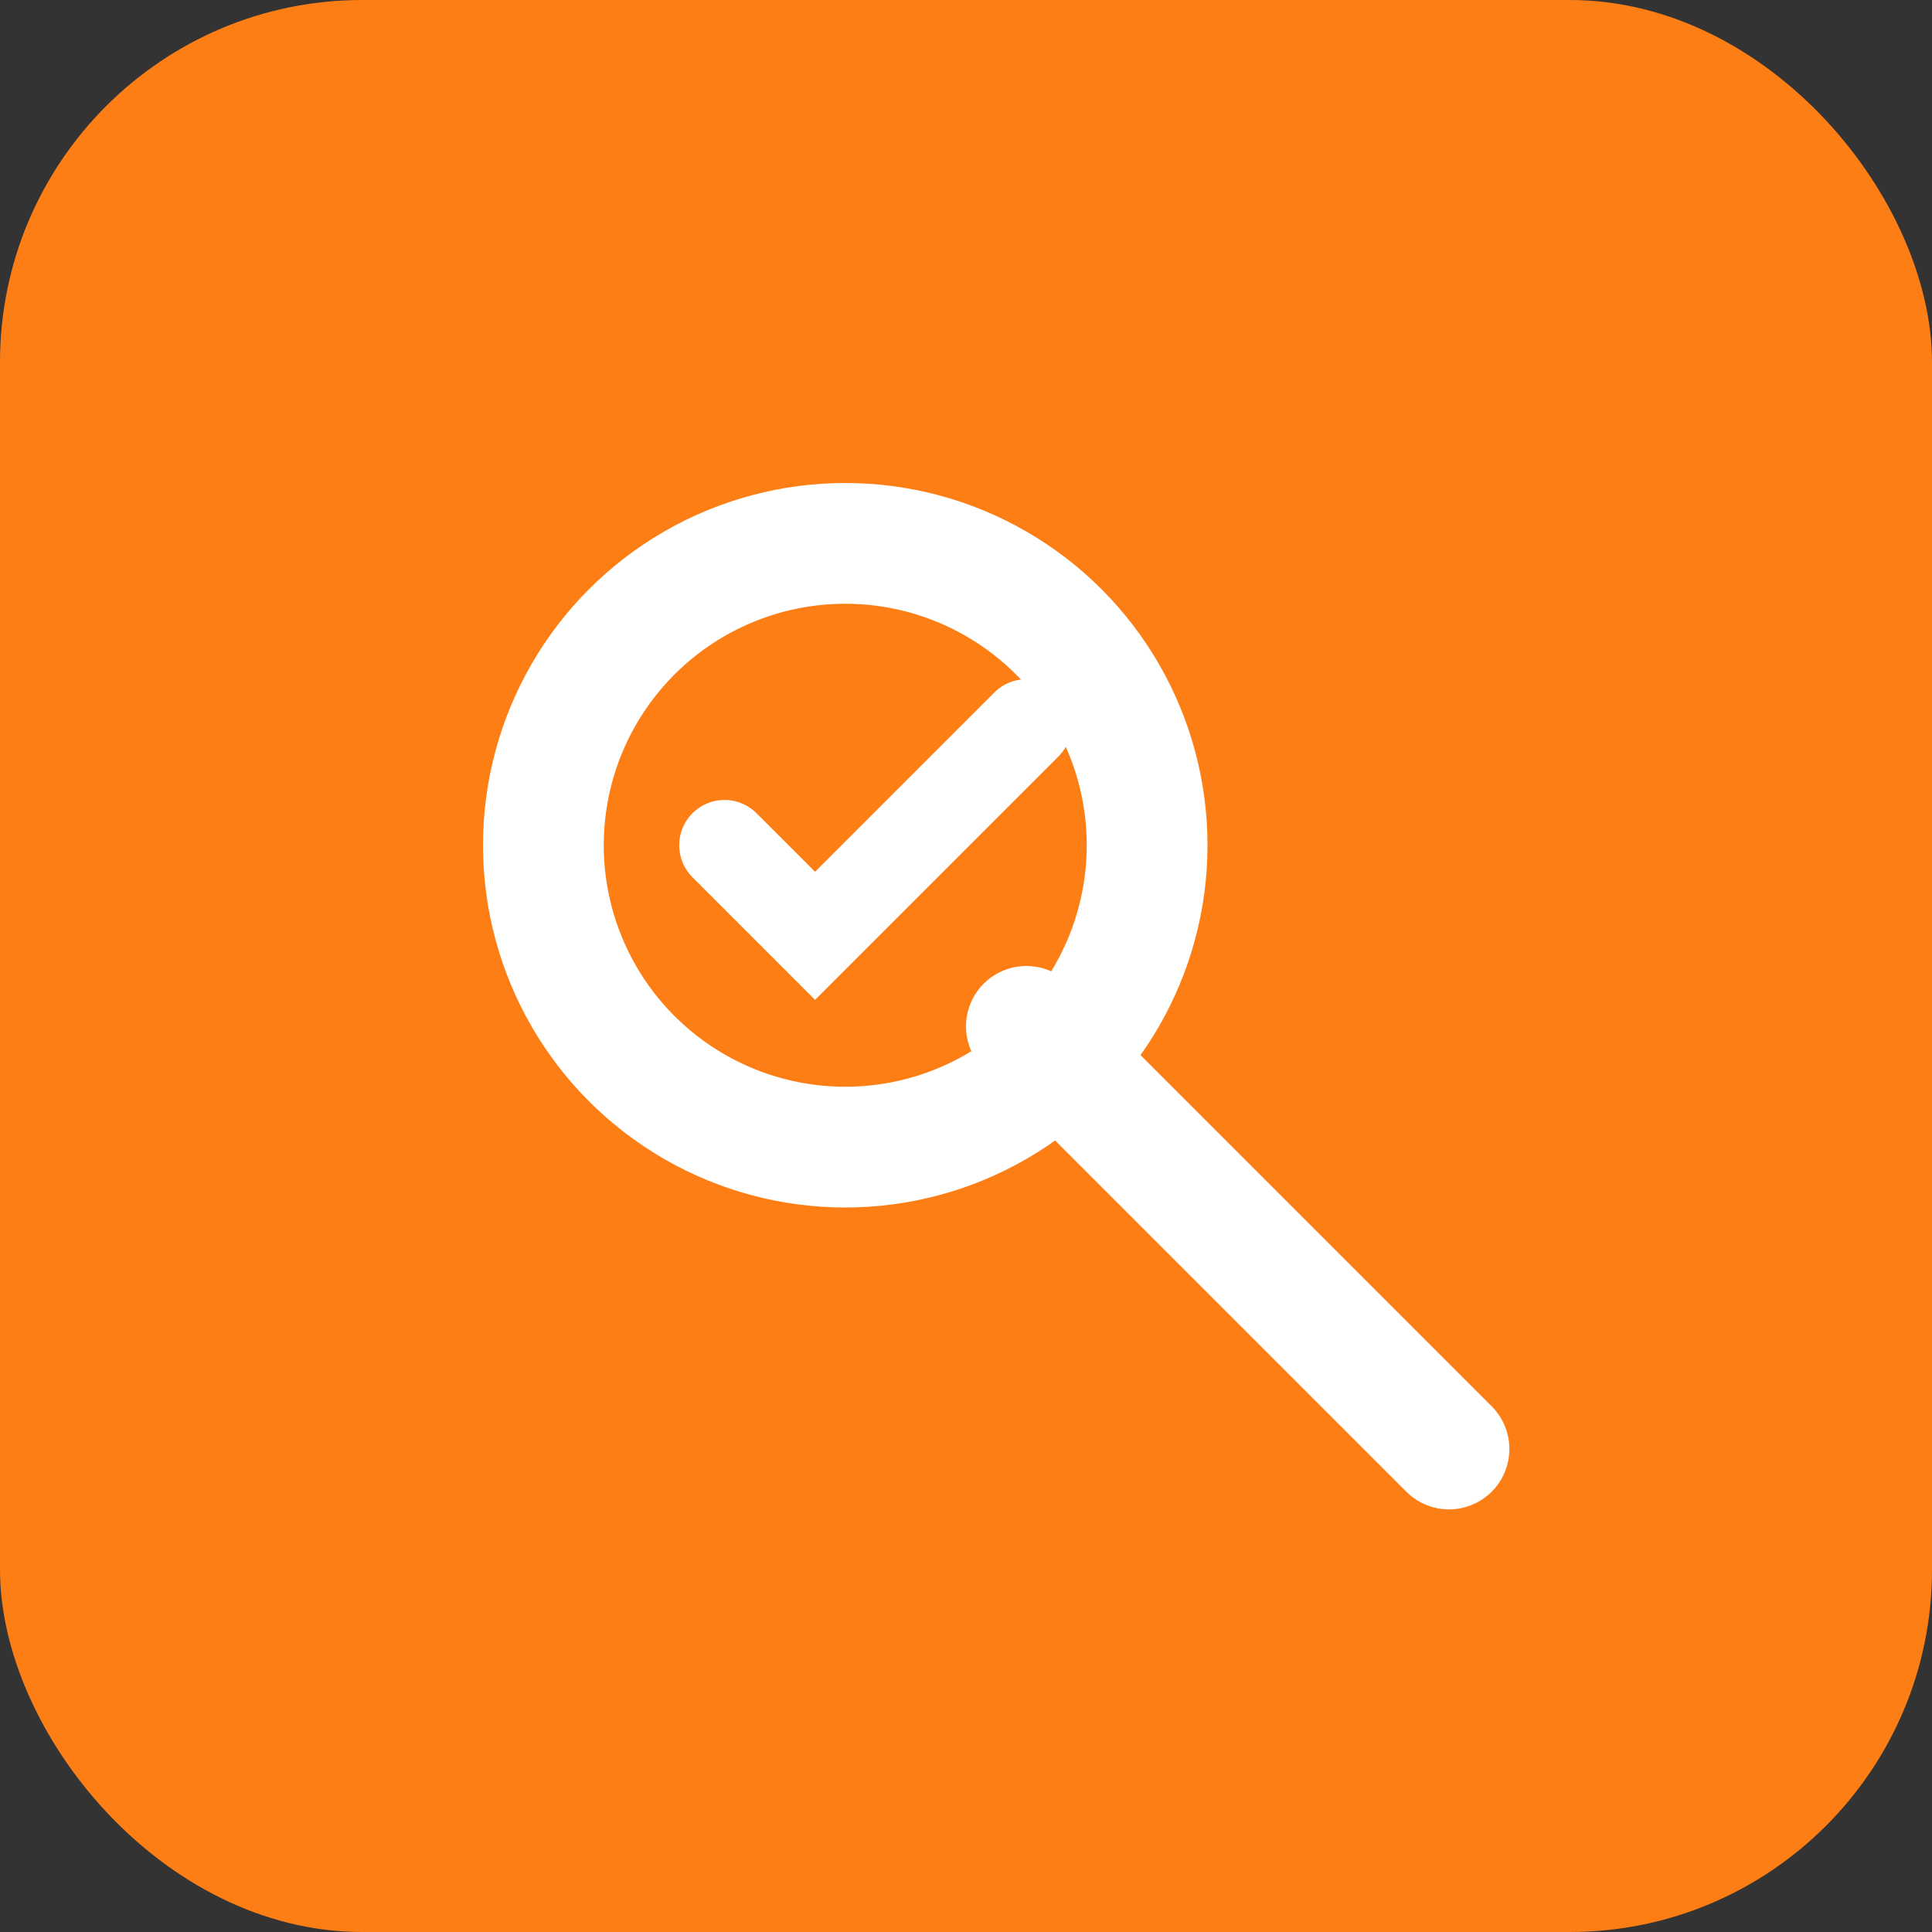 <svg width="150" height="150" viewBox="0 0 64 64" fill="none" xmlns="http://www.w3.org/2000/svg">
<rect x="0" y="0" width="64" height="64" fill="#333333" stroke="none"/>
<rect width="64" height="64" rx="12" fill="#FD7E14"/>
<circle cx="28" cy="28" r="10" stroke="white" stroke-width="4"/>
<line x1="34" y1="34" x2="48" y2="48" stroke="white" stroke-width="4" stroke-linecap="round"/>
<path d="M24 28L27 31L34 24" stroke="white" stroke-width="3" stroke-linecap="round"/>
</svg>